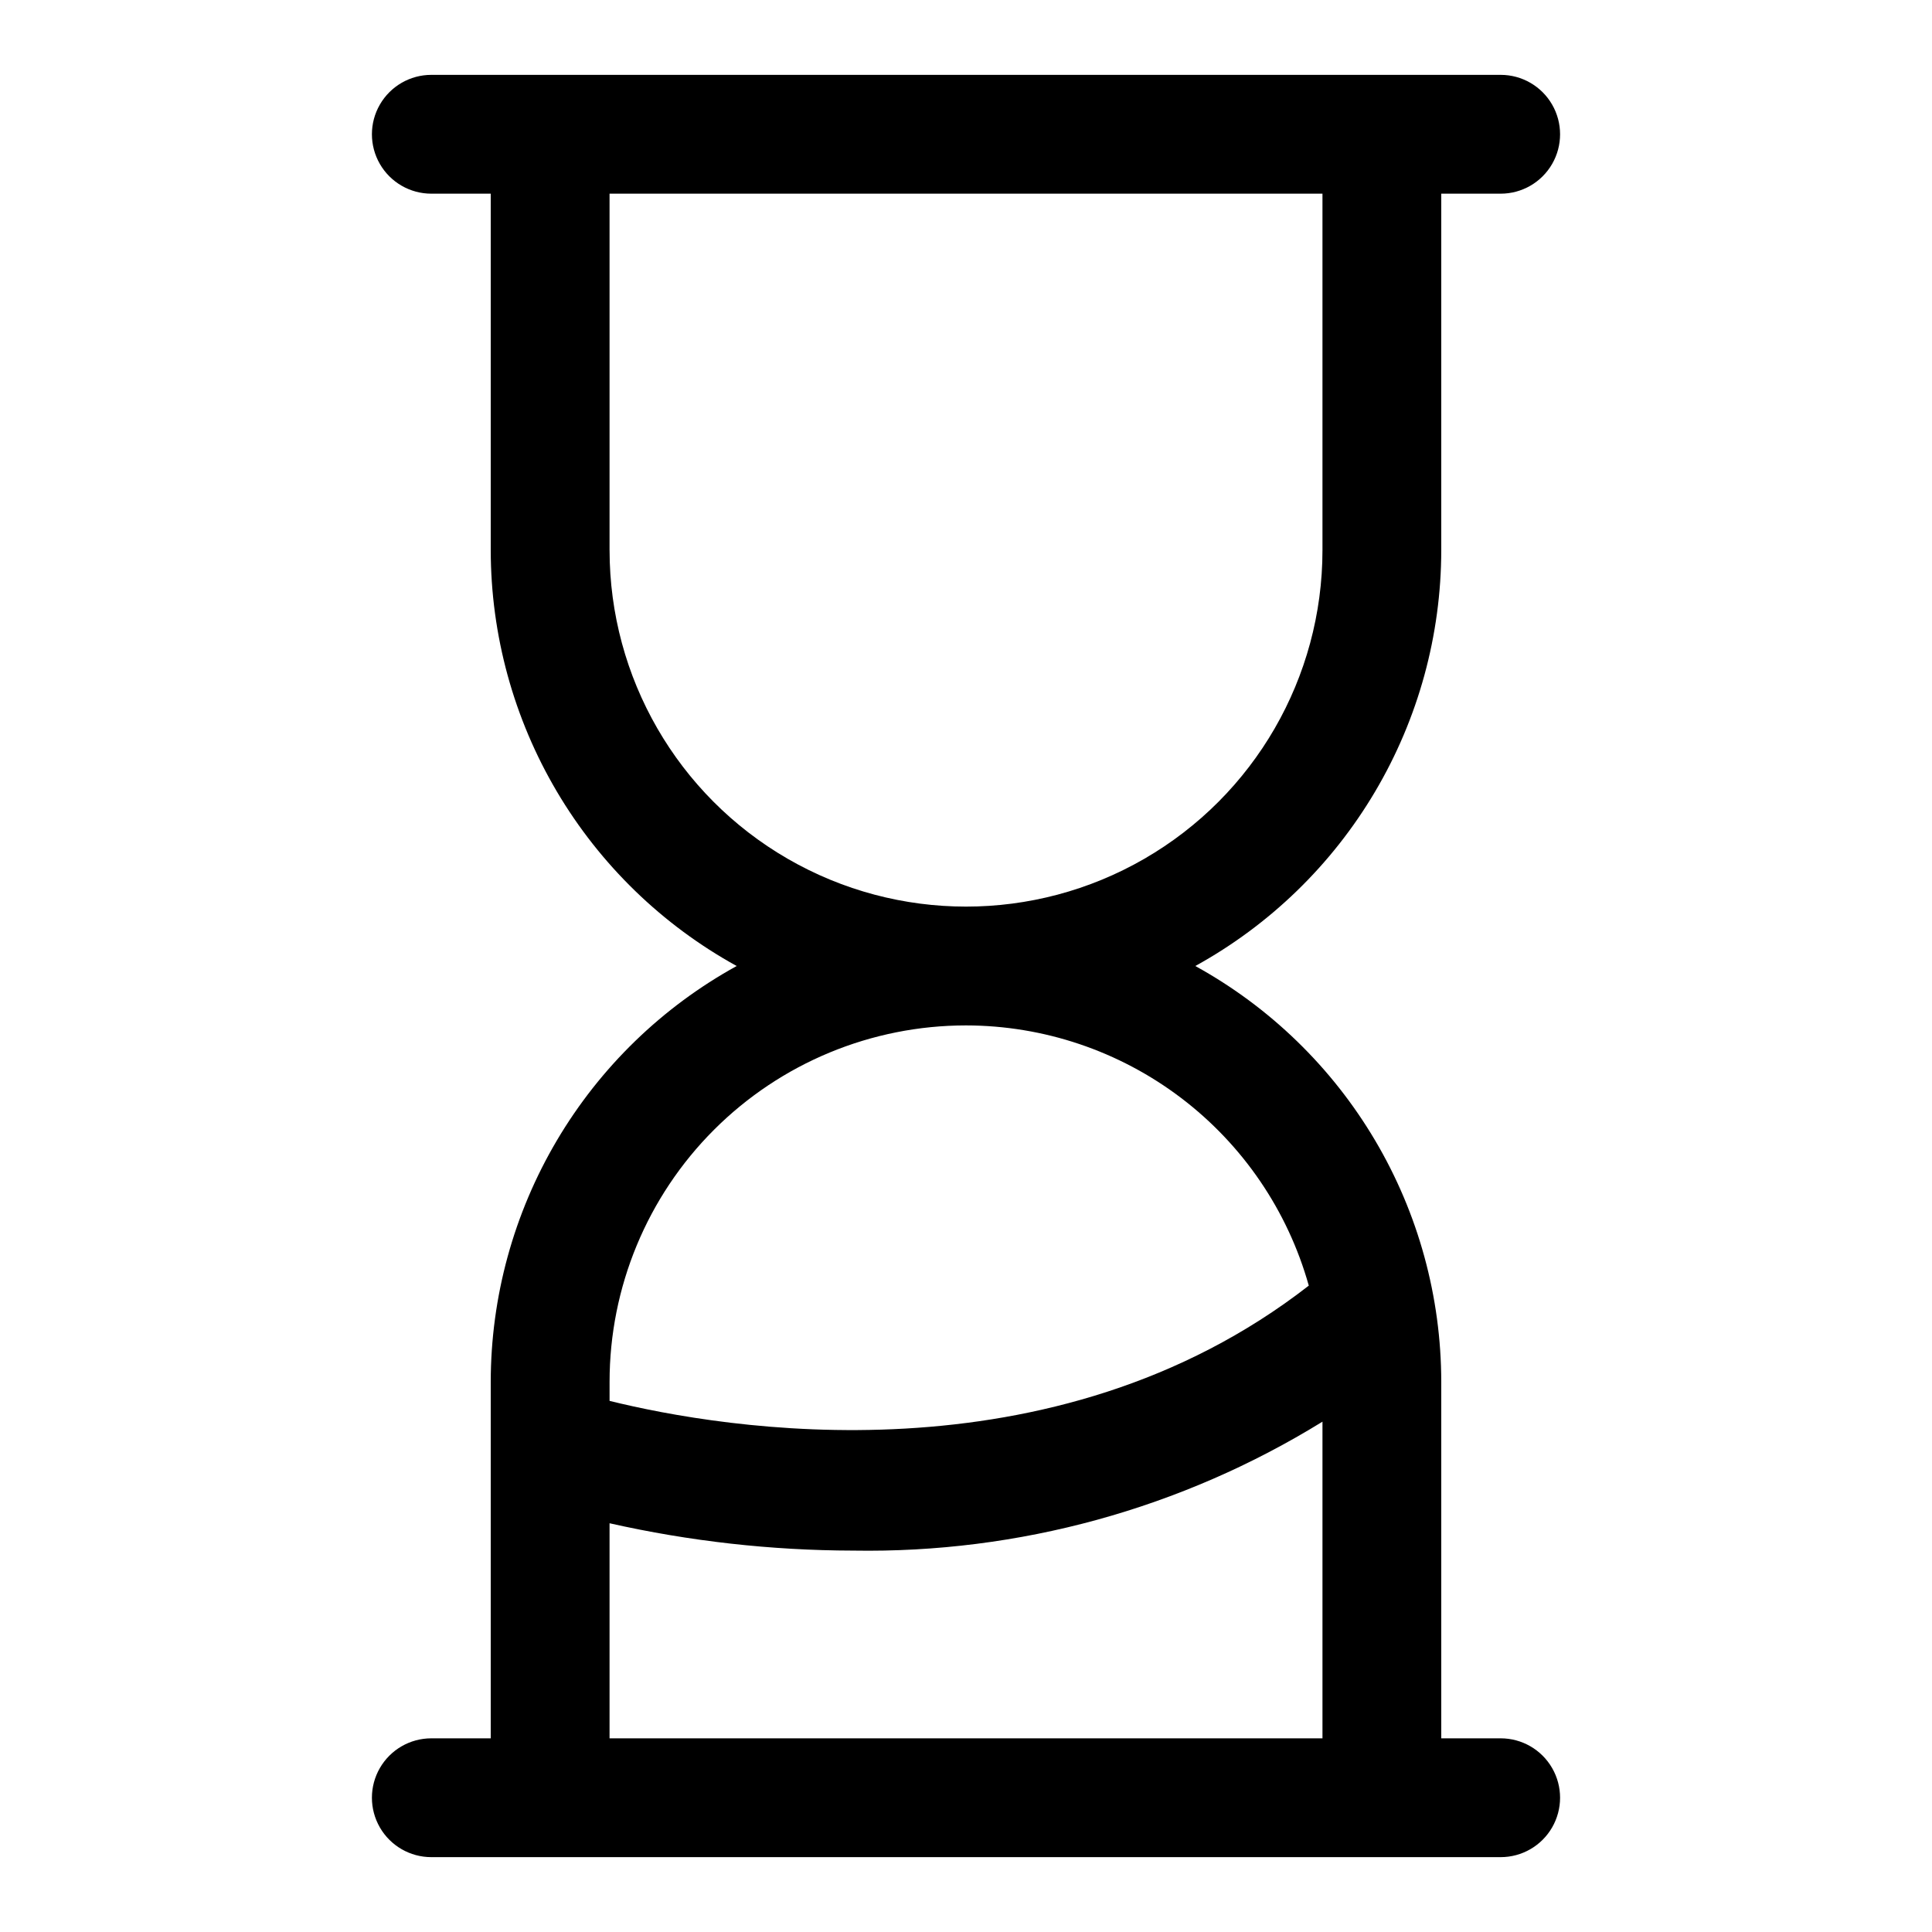 <?xml version="1.0" encoding="UTF-8"?>
<!-- The Best Svg Icon site in the world: iconSvg.co, Visit us! https://iconsvg.co -->
<svg fill="#000000" width="800px" height="800px" version="1.1" viewBox="144 144 512 512" xmlns="http://www.w3.org/2000/svg">
 <path d="m274.05 510.21v94.465h-15.746c-5.625 0-10.82 3-13.633 7.871-2.812 4.871-2.812 10.871 0 15.746 2.812 4.871 8.008 7.871 13.633 7.871h283.39c5.625 0 10.82-3 13.633-7.871 2.812-4.875 2.812-10.875 0-15.746-2.812-4.871-8.008-7.871-13.633-7.871h-15.746v-94.465c-0.02-22.52-6.074-44.621-17.539-64.004s-27.914-35.34-47.641-46.203c19.727-10.867 36.176-26.82 47.641-46.207 11.465-19.383 17.52-41.484 17.539-64.004v-94.465h15.746c5.625 0 10.82-3 13.633-7.871s2.812-10.871 0-15.742c-2.812-4.871-8.008-7.875-13.633-7.875h-283.39c-5.625 0-10.82 3.004-13.633 7.875-2.812 4.871-2.812 10.871 0 15.742s8.008 7.871 13.633 7.871h15.746v94.465c0.02 22.52 6.078 44.621 17.539 64.004 11.465 19.387 27.914 35.34 47.641 46.207-19.727 10.863-36.176 26.82-47.641 46.203-11.461 19.383-17.52 41.484-17.539 64.004zm31.488 94.465v-56.996c21.184 4.773 42.832 7.203 64.551 7.246 43.871 0.742 87.039-11.117 124.38-34.168v83.918zm0-314.88v-94.465h188.93v94.465c0 33.75-18.004 64.934-47.23 81.809-29.227 16.875-65.238 16.875-94.465 0s-47.23-48.059-47.23-81.809zm94.465 125.95c20.586 0.023 40.602 6.773 57 19.223 16.398 12.449 28.281 29.914 33.84 49.738-68.012 52.898-155.39 37.941-185.3 30.543v-5.039c0-25.055 9.953-49.082 27.668-66.797s41.742-27.668 66.797-27.668z"/>
</svg>